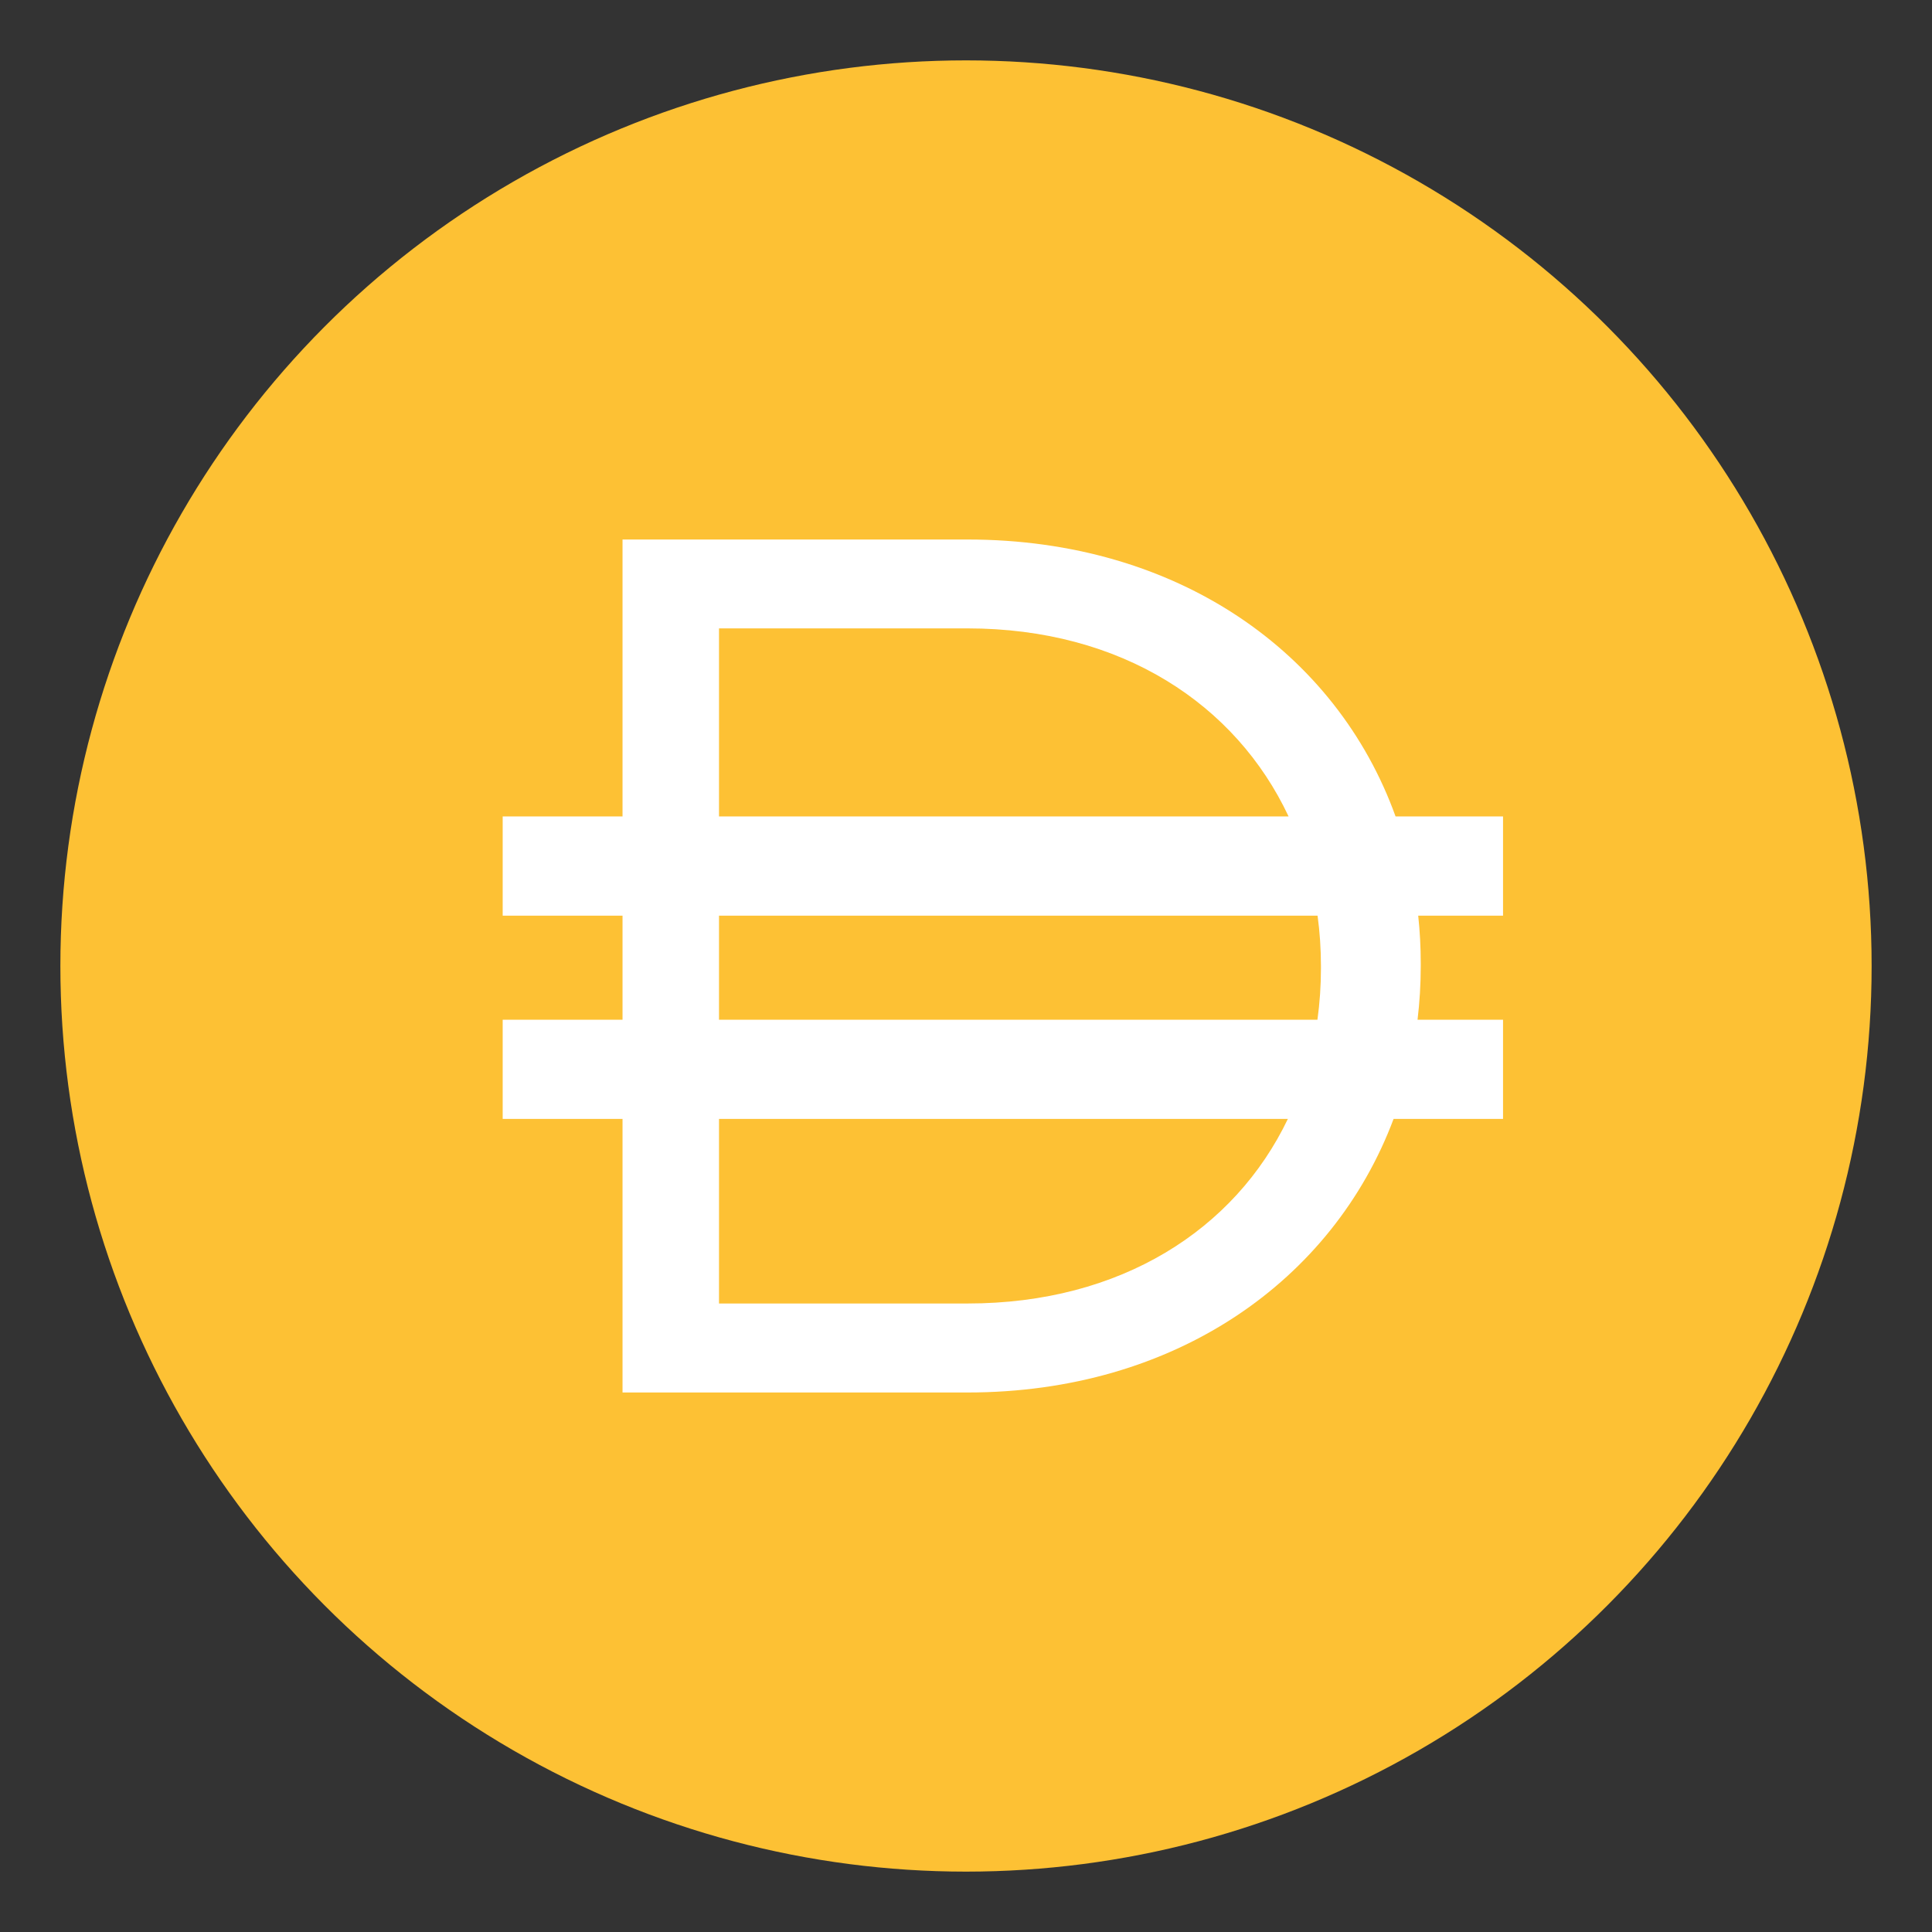 <?xml version="1.0" encoding="UTF-8"?>
<svg width="32px" height="32px" viewBox="0 0 32 32" version="1.1" xmlns="http://www.w3.org/2000/svg" xmlns:xlink="http://www.w3.org/1999/xlink">
    <rect x="0" y="0" width="32" height="32" fill="#333333" stroke="none"/>
    <title>dai</title>
    <g id="dai" stroke="none" stroke-width="1" fill="none" fill-rule="evenodd">
        <circle id="Oval" fill="#FDC134" fill-rule="nonzero" cx="16" cy="16" r="15"></circle>
        <path d="M10.311,8.936 L16.025,8.936 C19.501,8.936 22.135,10.804 23.115,13.523 L24.895,13.523 L24.895,15.166 L23.49,15.166 C23.518,15.425 23.532,15.69 23.532,15.958 L23.532,15.999 C23.532,16.301 23.514,16.599 23.479,16.89 L24.895,16.89 L24.895,18.533 L23.082,18.533 C22.076,21.214 19.462,23.064 16.025,23.064 L10.311,23.064 L10.311,18.533 L8.326,18.533 L8.326,16.89 L10.311,16.89 L10.311,15.166 L8.326,15.166 L8.326,13.523 L10.311,13.523 L10.311,8.936 Z M11.909,18.533 L11.909,21.59 L16.025,21.59 C18.565,21.59 20.453,20.366 21.331,18.533 L11.909,18.533 Z M21.821,16.89 L11.909,16.89 L11.909,15.166 L21.823,15.166 C21.86,15.437 21.879,15.715 21.879,15.999 L21.879,16.039 C21.879,16.329 21.859,16.613 21.821,16.89 Z M16.025,10.408 C18.577,10.408 20.47,11.664 21.343,13.523 L11.909,13.523 L11.909,10.408 L16.025,10.408 Z" id="Shape" fill="#FFFFFF"></path>
    </g>
</svg>